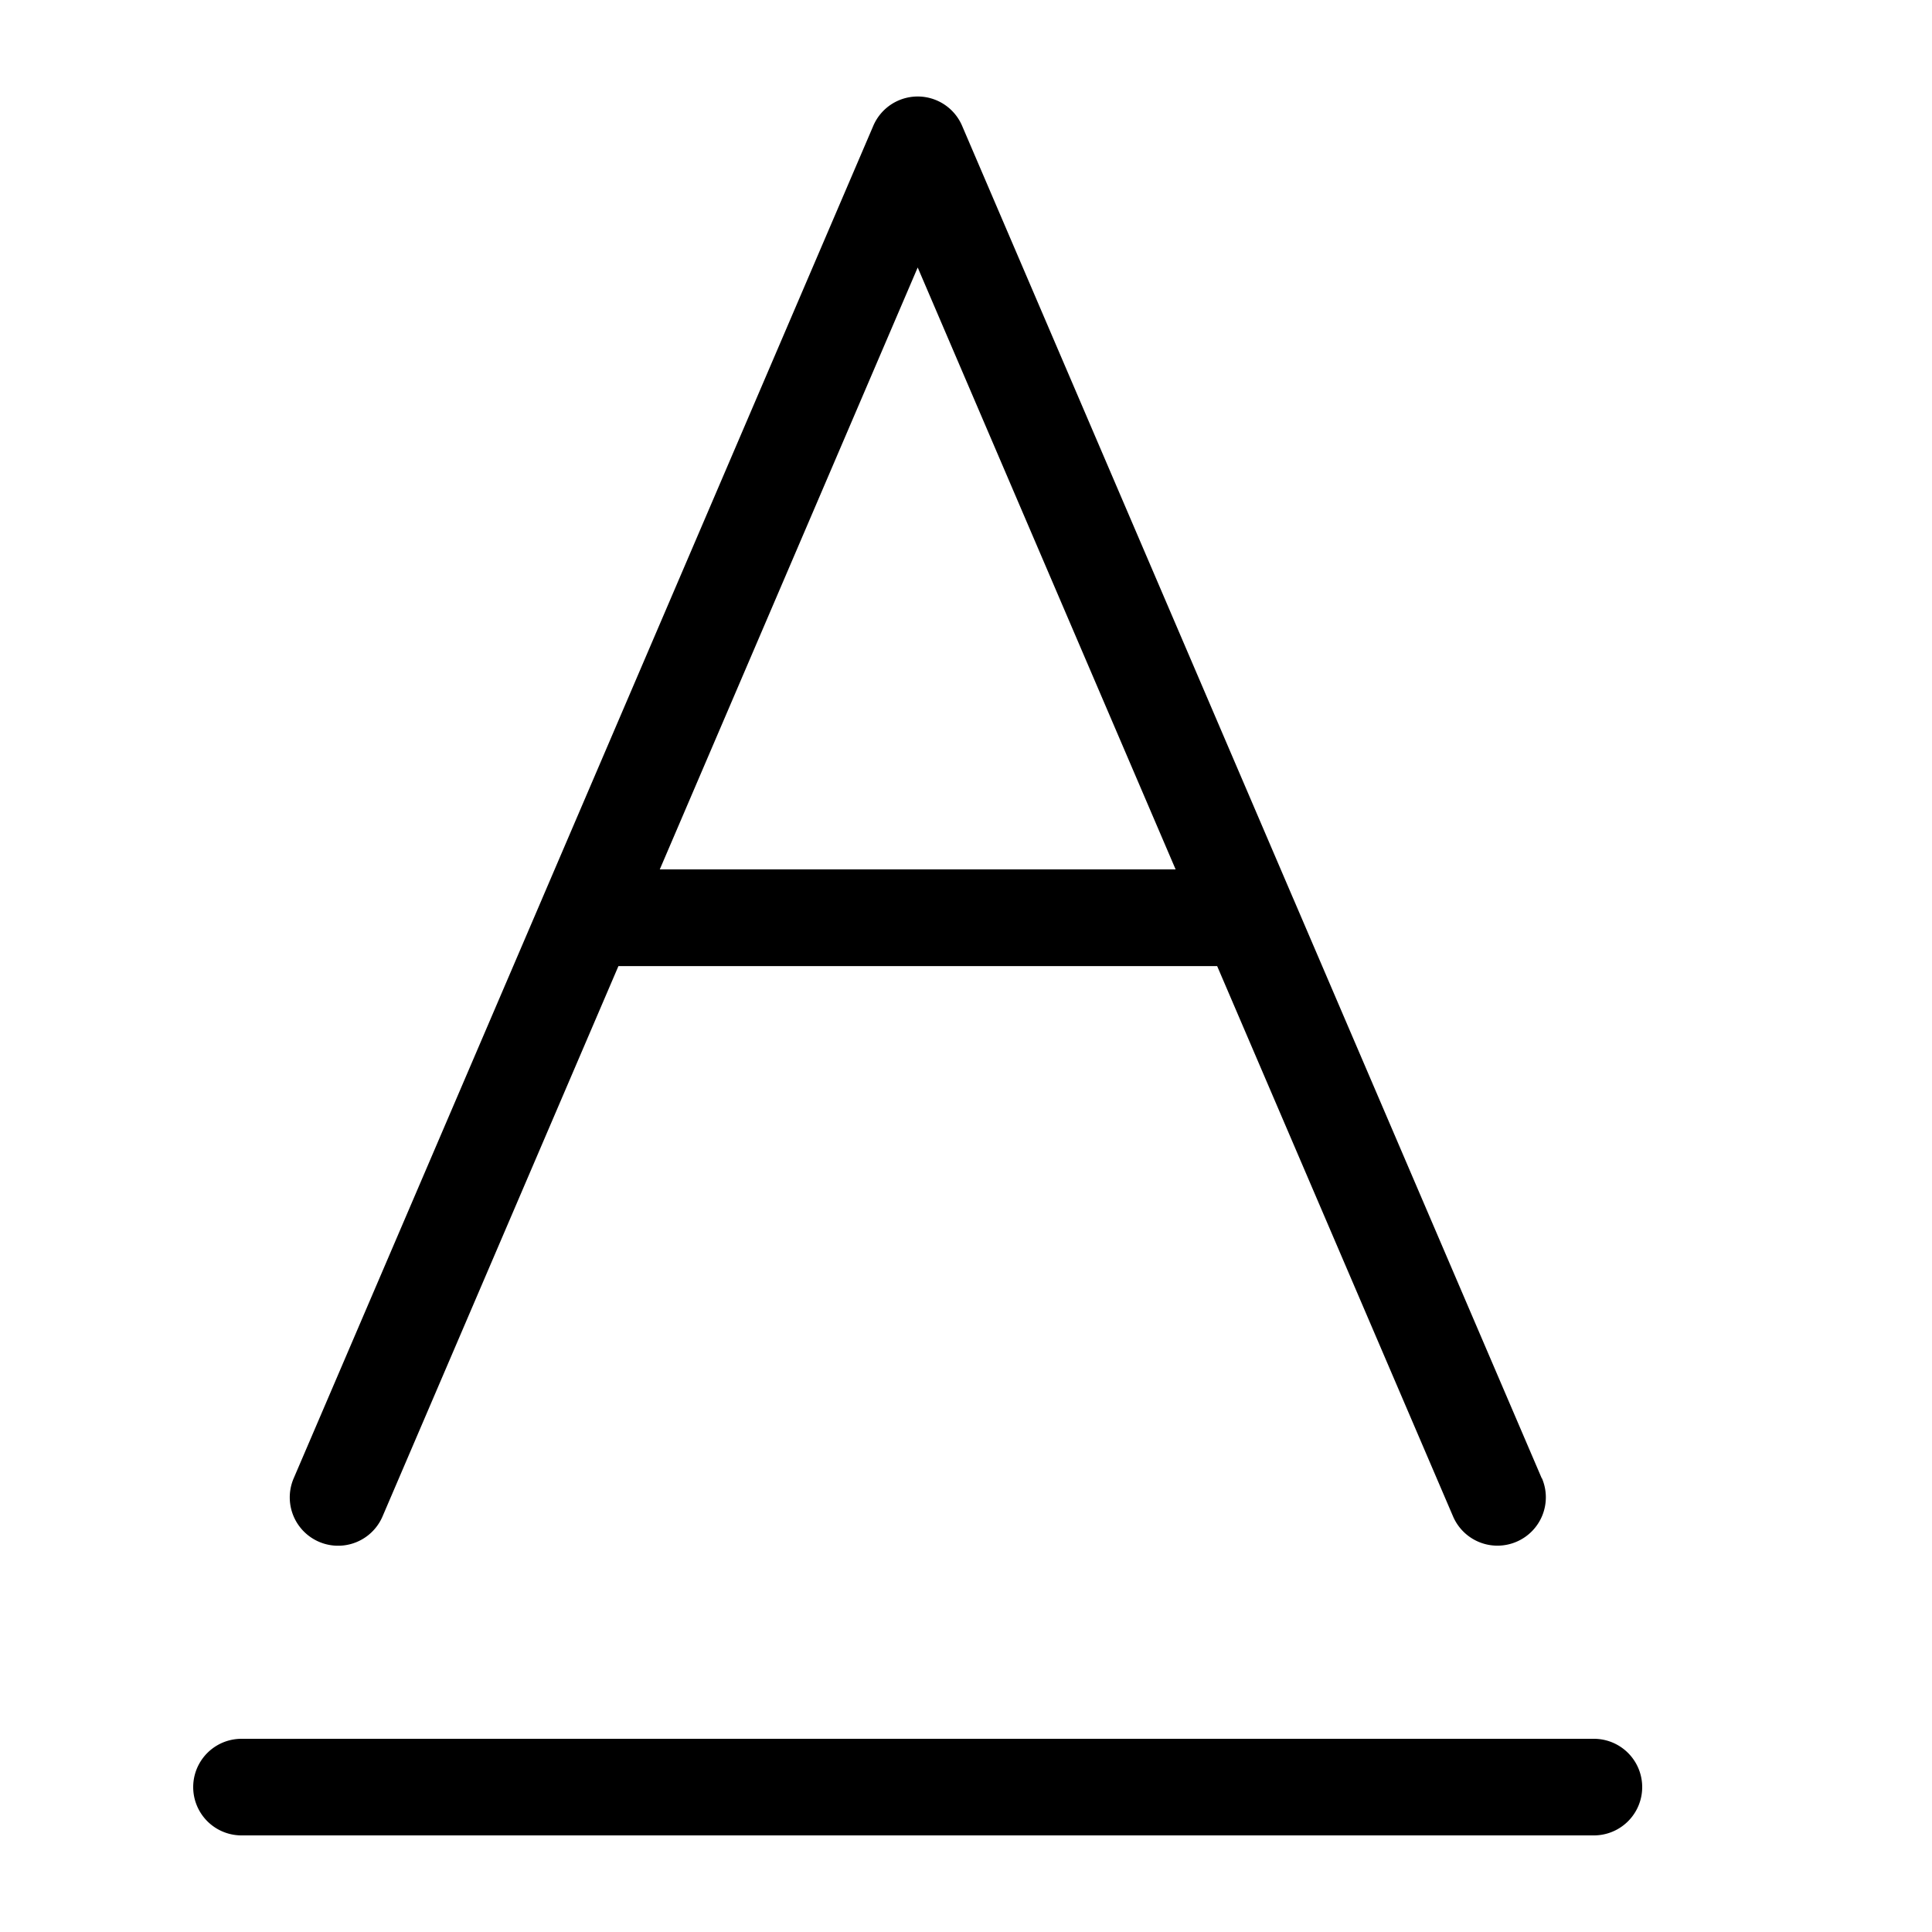 <svg xmlns="http://www.w3.org/2000/svg" width="20" height="20"><path d="M16.5 19h-14a.5.5 0 0 1 0-1h14a.5.5 0 0 1 0 1M15.96 15.303l-2.57-5.996-.002-.004-3.428-8a.5.5 0 0 0-.92 0l-3.428 8-.002.005-2.57 5.996a.5.5 0 1 0 .92.394l2.442-5.697H12.6l2.442 5.697a.5.5 0 0 0 .657.262.5.5 0 0 0 .263-.657zM6.83 9 9.5 2.769 12.17 9H6.829z"/></svg>